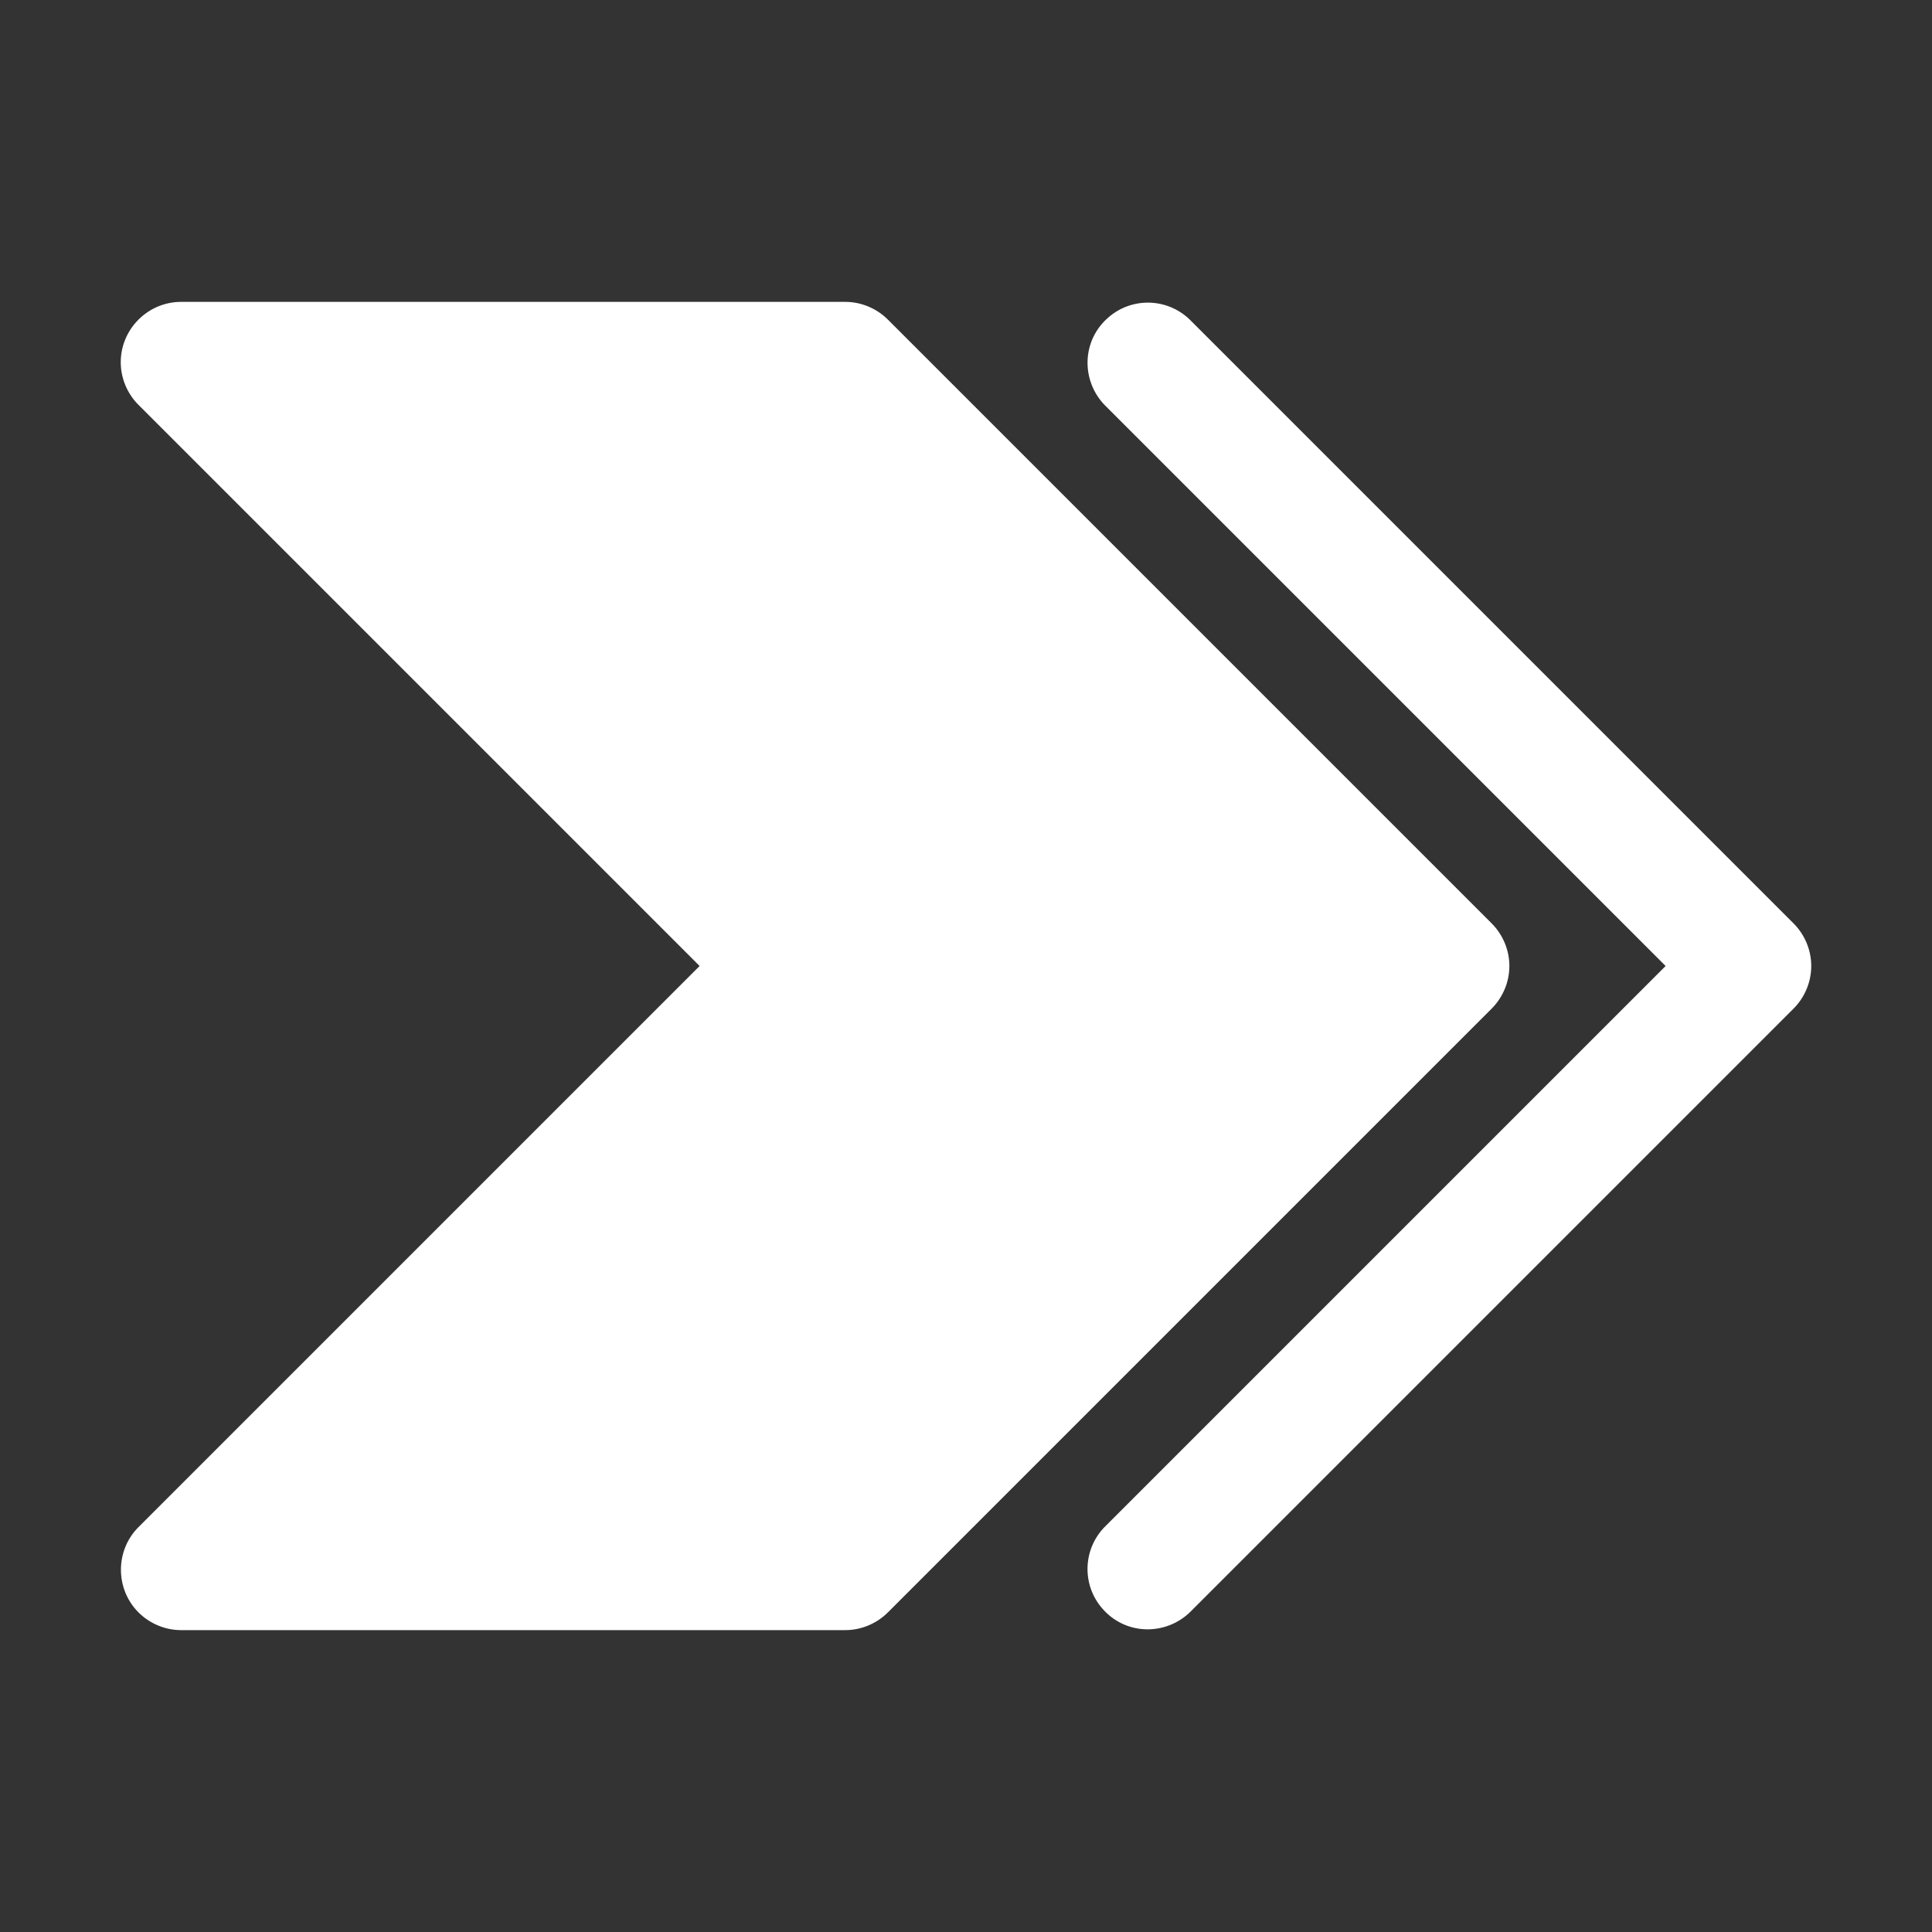 <?xml version="1.0" encoding="UTF-8"?>
<svg id="Warstwa_1" xmlns="http://www.w3.org/2000/svg" version="1.1" viewBox="0 0 512 512">
  <rect x="0" y="0" width="512" height="512" fill="#333333" stroke="none"/>
  <!-- Generator: Adobe Illustrator 29.1.0, SVG Export Plug-In . SVG Version: 2.1.0 Build 142)  -->
  <defs>
    <style>
      .st0 {
        fill: #fff;
      }
    </style>
  </defs>
  <g id="_42">
    <path class="st0" d="M480,256c0,4.2-1.7,8.3-4.7,11.3l-160,160c-6.4,6.1-16.5,6-22.6-.4-6-6.2-6-16,0-22.2l148.7-148.7-148.7-148.7c-6.1-6.4-6-16.5.4-22.6,6.2-6,16-6,22.2,0l160,160c3,3,4.7,7.1,4.7,11.3h0ZM400,256c0-4.2-1.7-8.3-4.7-11.3L235.3,84.7c-3-3-7.1-4.7-11.3-4.7H48c-8.8,0-16,7.2-16,16,0,4.2,1.7,8.3,4.7,11.3l148.7,148.7L36.7,404.7c-6.2,6.2-6.2,16.4,0,22.6,3,3,7.1,4.7,11.3,4.7h176c4.2,0,8.3-1.7,11.3-4.7l160-160c3-3,4.7-7.1,4.7-11.3Z"/>
  </g>
</svg>